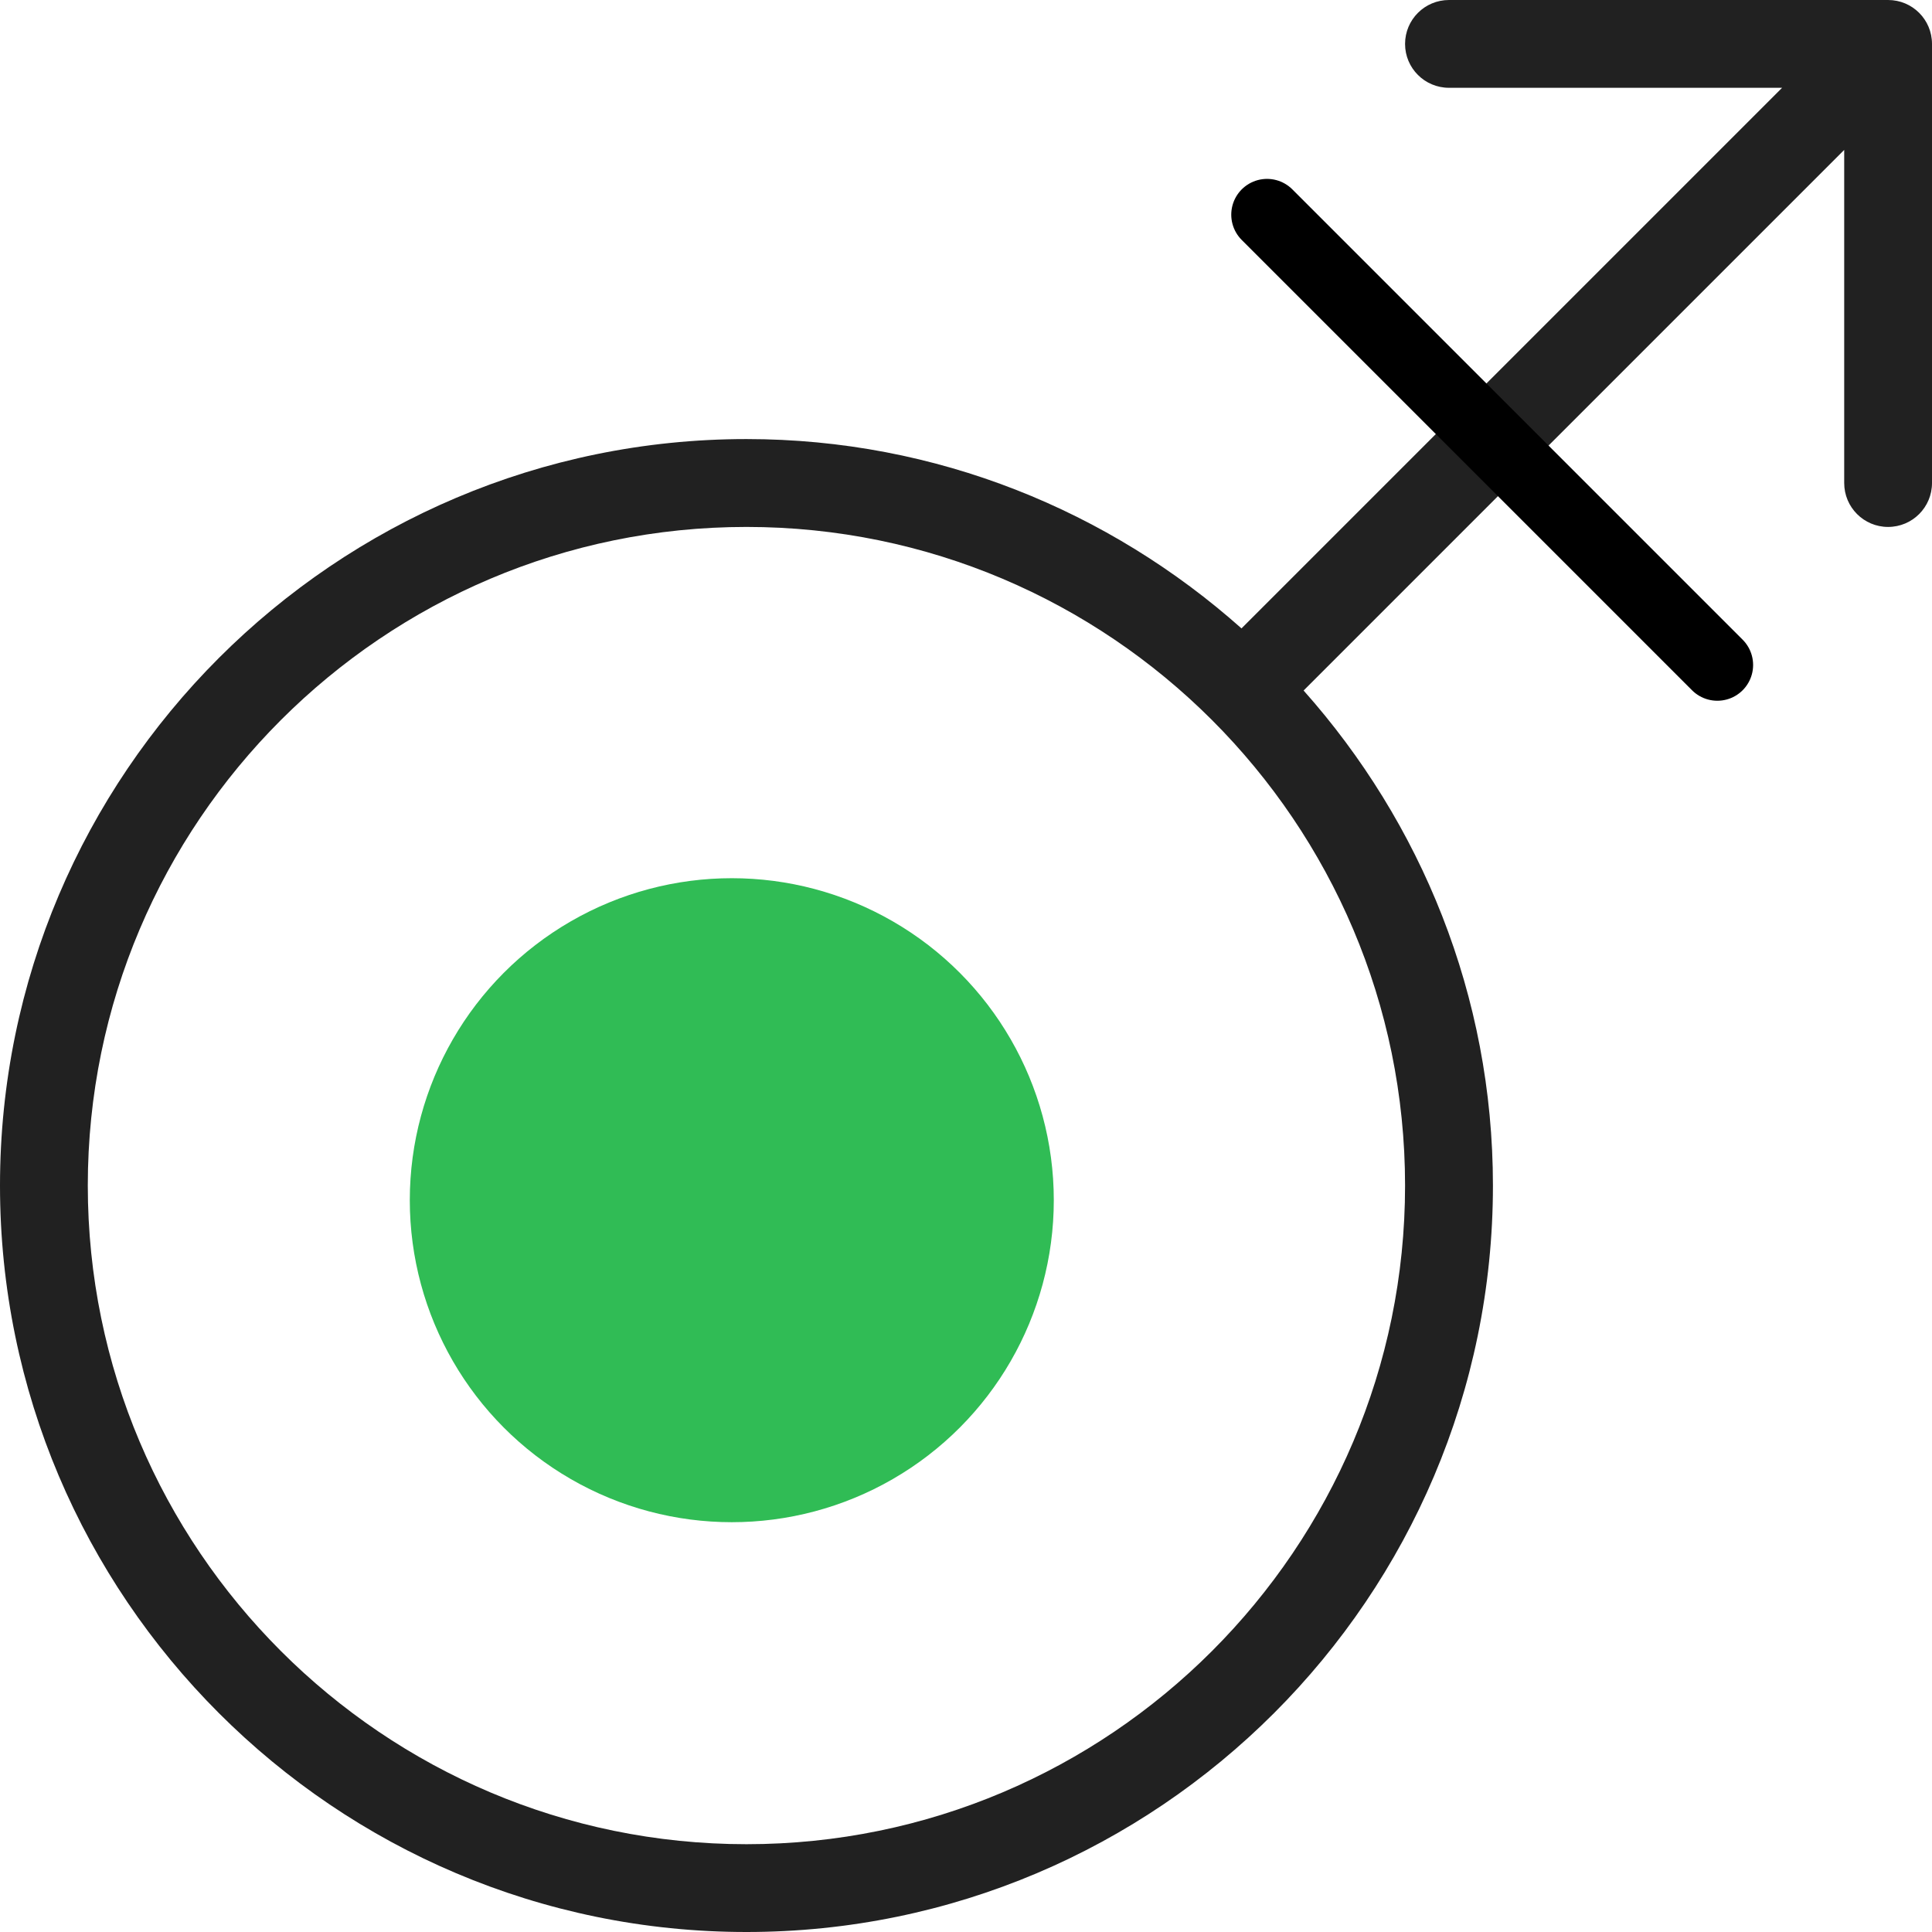 <svg width="27" height="27" viewBox="0 0 27 27" fill="none" xmlns="http://www.w3.org/2000/svg">
<path d="M26.386 0H20.25C19.911 0 19.636 0.274 19.636 0.614C19.636 0.953 19.911 1.227 20.25 1.227H24.905L17.35 8.782C15.507 7.142 13.088 6.136 10.432 6.136C4.68 6.136 0 10.816 0 16.568C0 22.32 4.68 27 10.432 27C16.184 27 20.864 22.32 20.864 16.568C20.864 13.912 19.858 11.493 18.218 9.65L25.773 2.095V6.75C25.773 7.089 26.047 7.364 26.386 7.364C26.726 7.364 27 7.089 27 6.75V0.614C27 0.274 26.726 0 26.386 0ZM19.636 16.568C19.636 21.644 15.508 25.773 10.432 25.773C5.356 25.773 1.227 21.644 1.227 16.568C1.227 11.492 5.356 7.364 10.432 7.364C15.508 7.364 19.636 11.492 19.636 16.568Z" fill="#212121"/>
<line x1="17.707" y1="3" x2="24" y2="9.293" stroke="black" stroke-linecap="round" stroke-linejoin="bevel"/>
<circle cx="10.227" cy="16.773" r="4.5" fill="#30BC55"/>
</svg>
